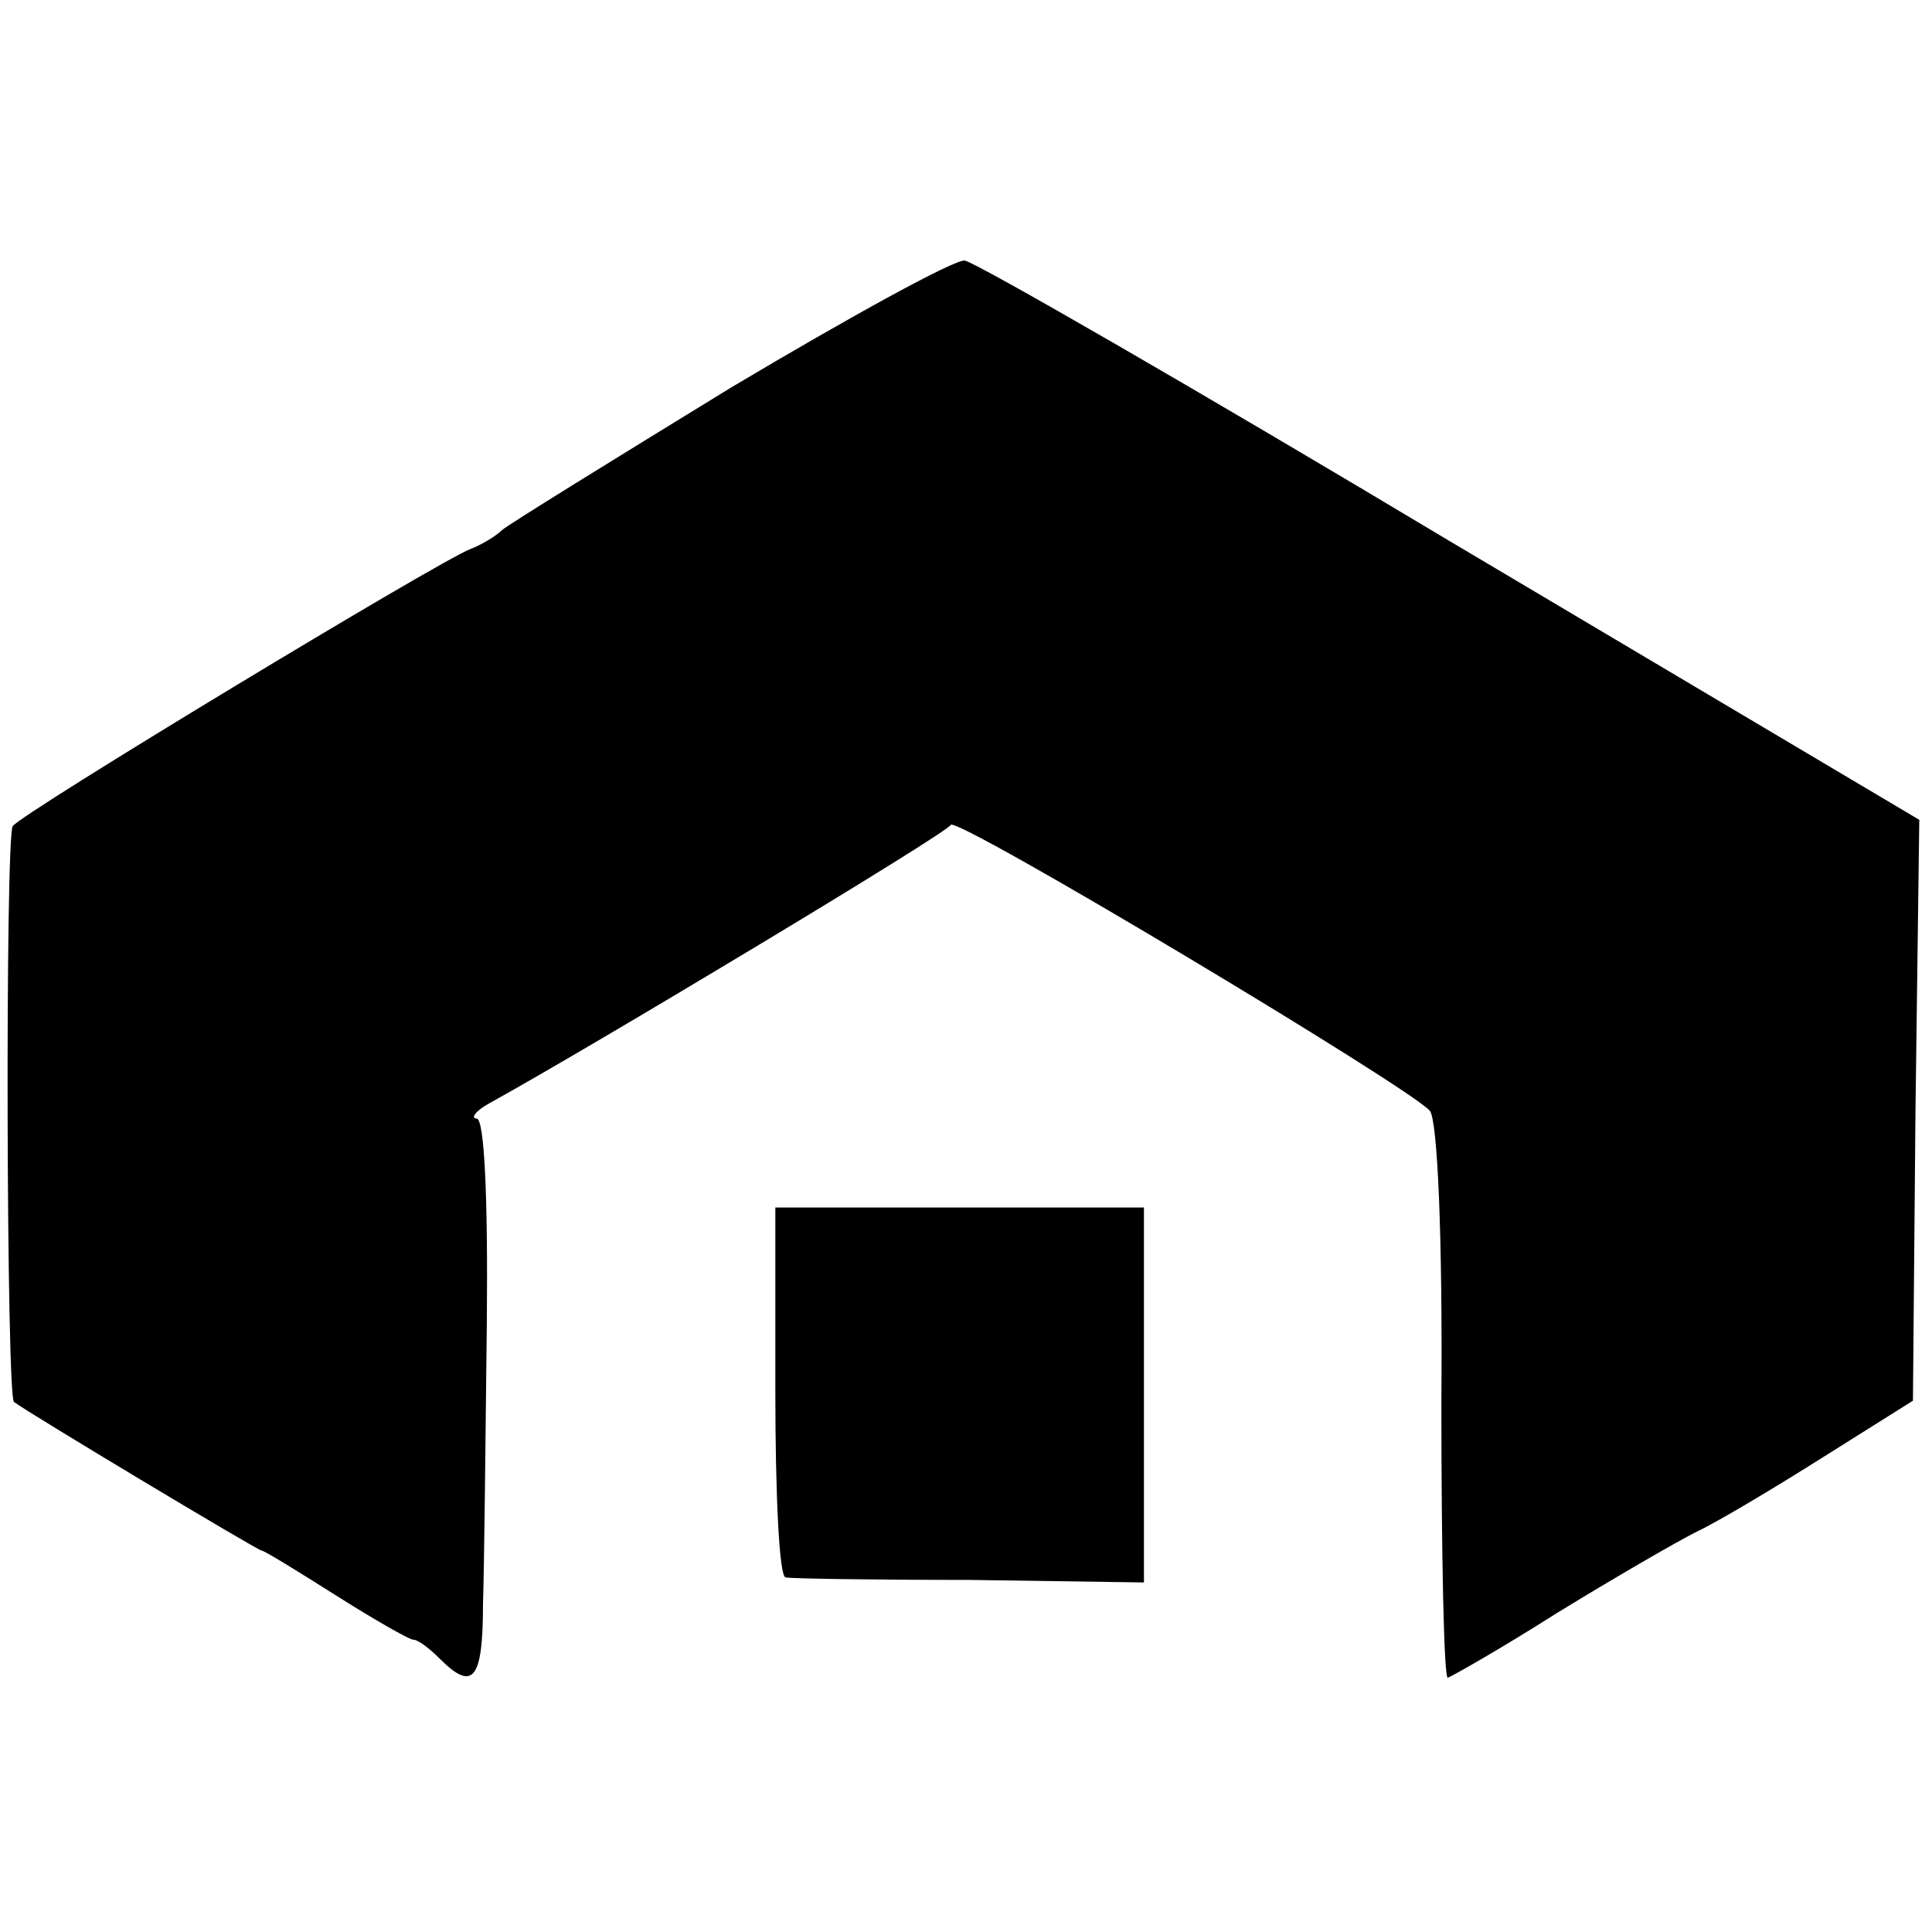 <?xml version="1.0" standalone="no"?>
<!DOCTYPE svg PUBLIC "-//W3C//DTD SVG 20010904//EN"
 "http://www.w3.org/TR/2001/REC-SVG-20010904/DTD/svg10.dtd">
<svg version="1.0" xmlns="http://www.w3.org/2000/svg"
 width="152pt" height="152pt" viewBox="0 0 152 152"
 preserveAspectRatio="xMidYMid meet">
<g transform="translate(0,152) scale(0.1,-0.1)"
fill="#000000" stroke="none">
<path d="M575 1215 c-93 -57 -174 -107 -180 -112 -5 -5 -17 -12 -25 -15 -24
-9 -355 -209 -360 -218 -6 -10 -5 -449 1 -453 12 -9 192 -117 195 -117 2 0 28
-16 58 -35 30 -19 58 -35 61 -35 4 0 13 -7 21 -15 26 -26 34 -17 34 43 1 31 2
130 3 220 1 102 -2 162 -8 162 -5 0 -1 6 10 12 78 43 361 213 363 219 3 8 362
-207 377 -225 6 -8 10 -99 9 -229 0 -120 2 -217 5 -217 3 1 42 23 86 51 44 27
94 56 110 64 17 8 62 35 100 59 l70 44 2 228 3 229 -369 219 c-202 121 -374
220 -382 221 -8 1 -90 -44 -184 -100z"/>
<path d="M610 425 c0 -80 3 -145 8 -146 4 -1 69 -2 145 -2 l137 -2 0 148 0
147 -145 0 -145 0 0 -145z"/>
</g>
</svg>
